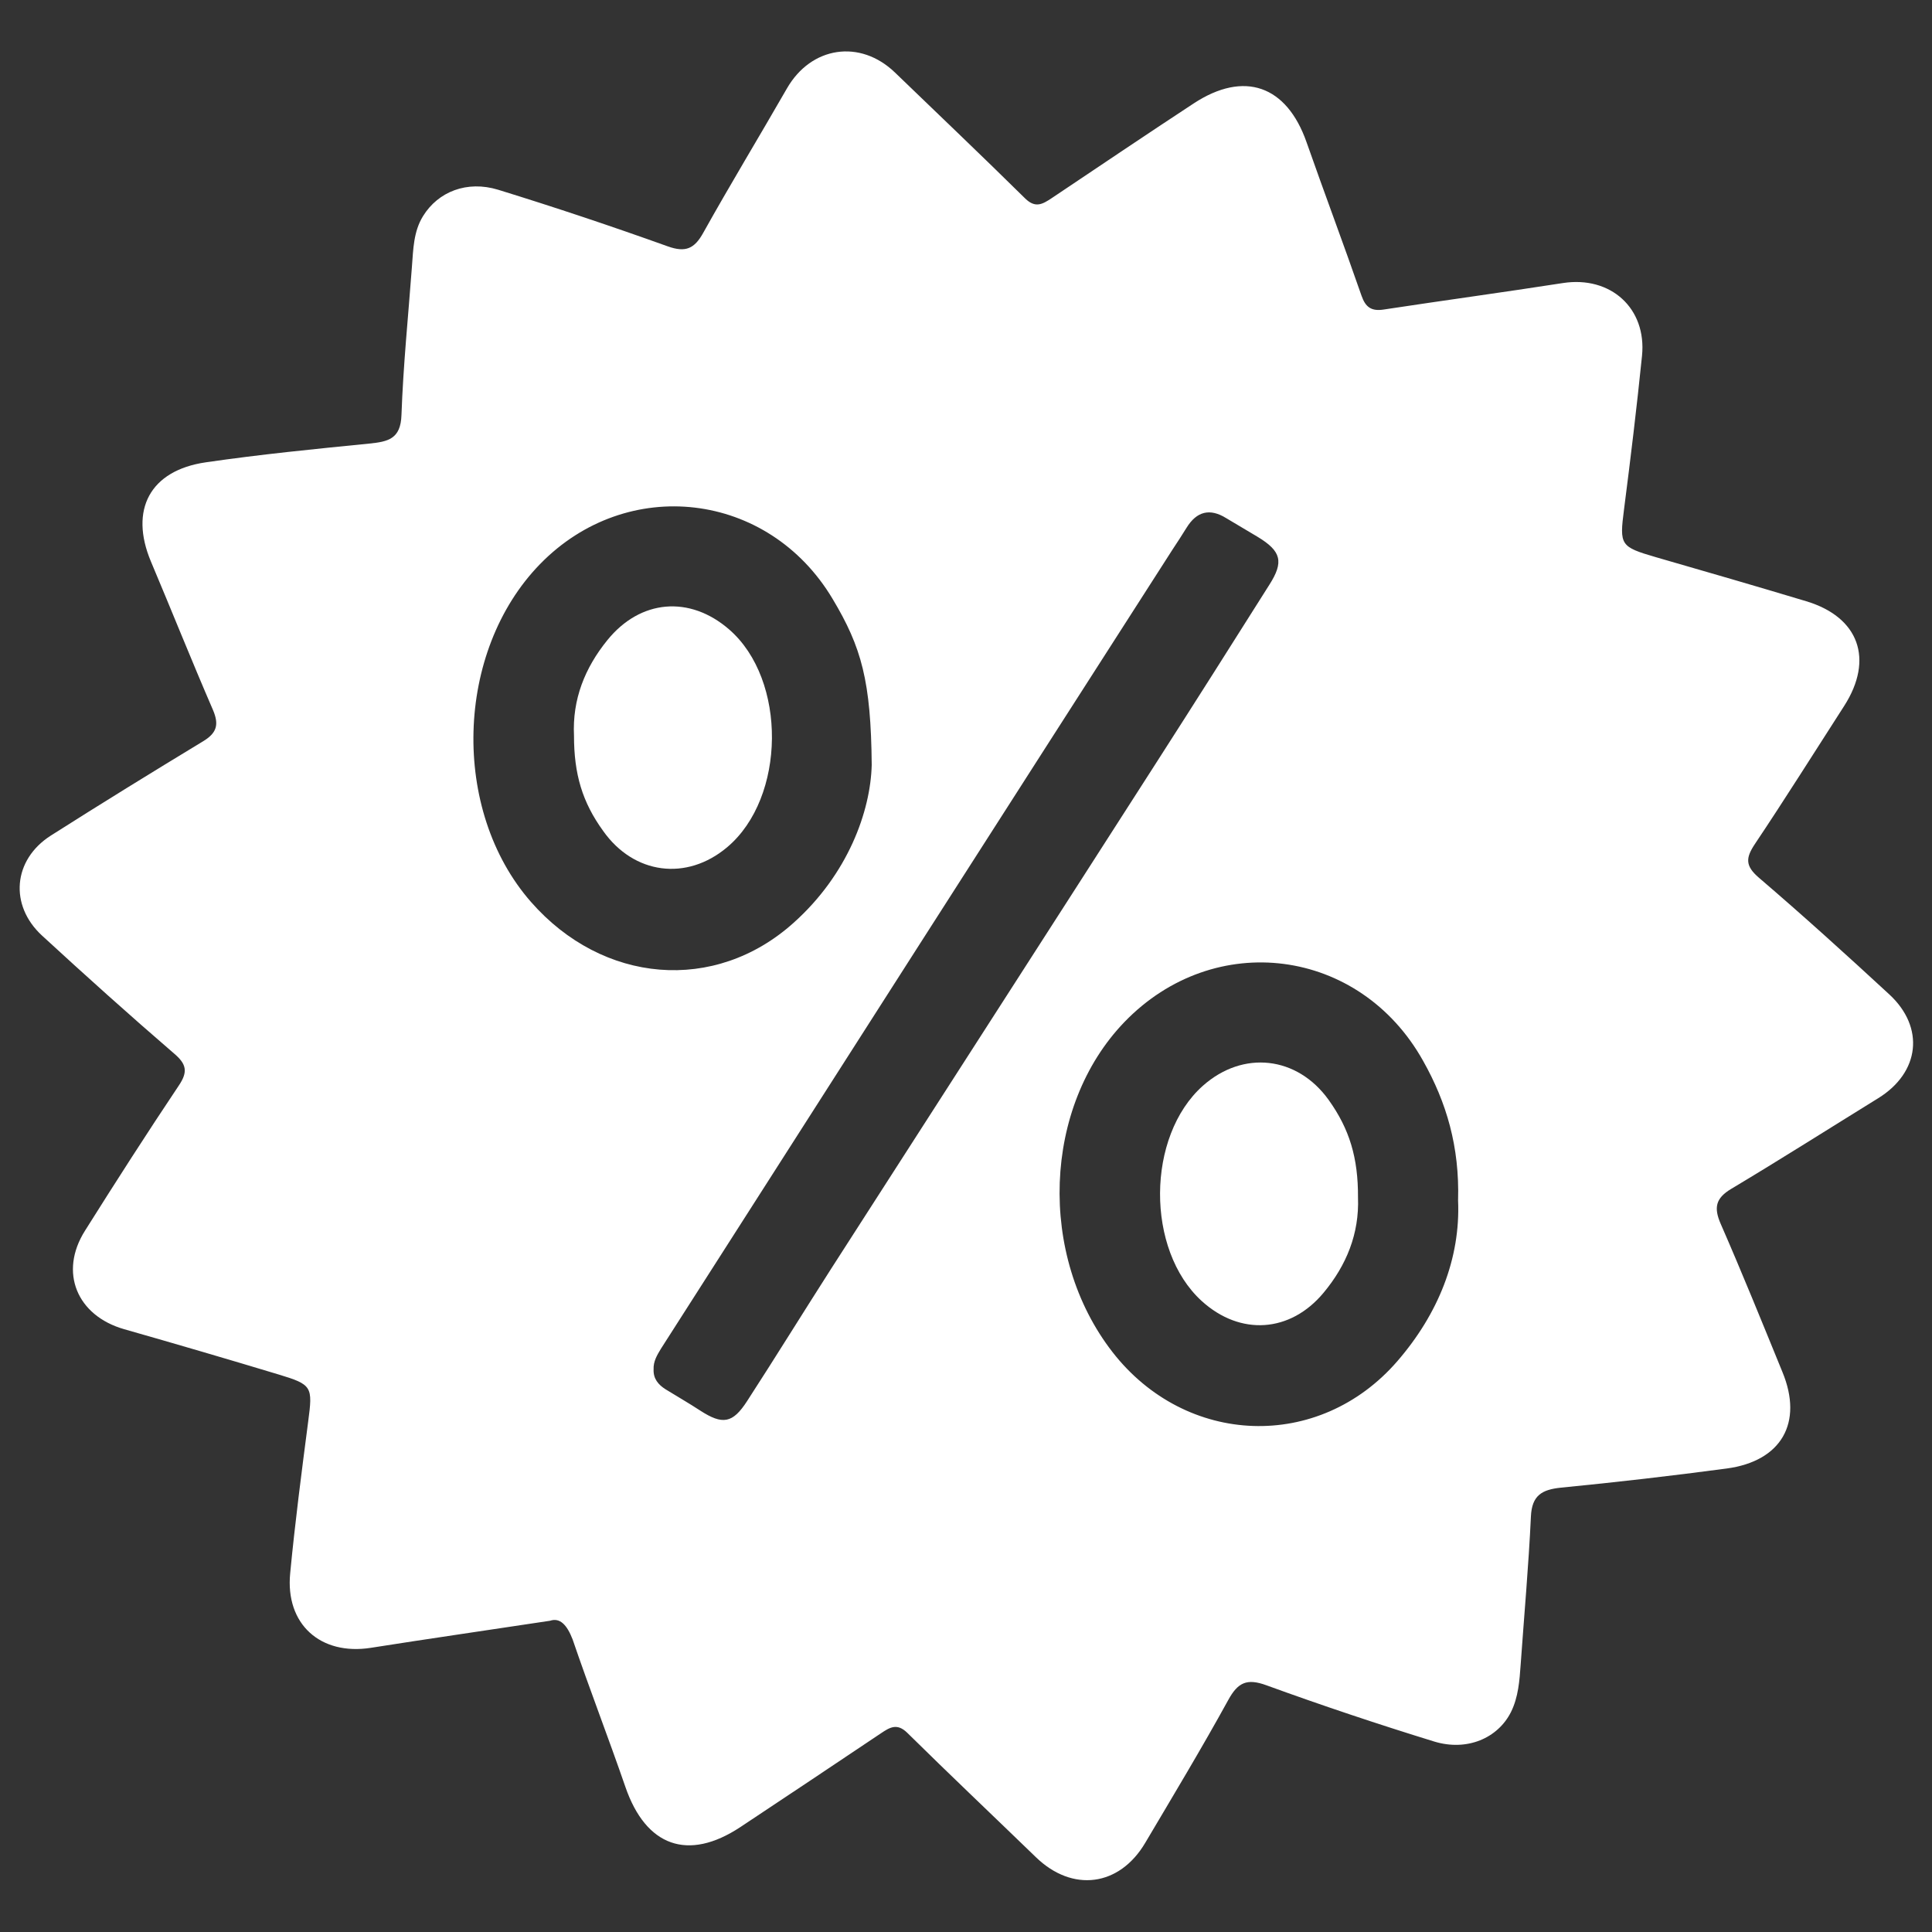 <?xml version="1.0" encoding="utf-8"?>
<!DOCTYPE svg PUBLIC "-//W3C//DTD SVG 1.1//EN" "http://www.w3.org/Graphics/SVG/1.1/DTD/svg11.dtd">
<svg version="1.1" xmlns="http://www.w3.org/2000/svg" xmlns:xlink="http://www.w3.org/1999/xlink" x="0px" y="0px" viewBox="0 0 1000 1000" xml:space="preserve">
<rect x="0" y="0" width="1000" height="1000" fill="#333333" stroke="none"/>
<g><path style="fill: #ffffff;" d="M284.7,838.9c-33,5-62.9,9.3-92.7,14c-26.1,4.1-44.4-12.2-41.8-38.6c2.5-26.2,5.9-52.3,9.3-78.4c2.4-18.2,2.2-19.2-15.4-24.5c-26.5-8-53.1-15.8-79.8-23.4c-24.5-7-33.9-29.5-20.3-51c15.9-25.3,32-50.4,48.6-75.2c4.7-7,4-11-2.5-16.5c-23.1-19.9-45.8-40.3-68.3-61c-17.1-15.7-15.1-39.3,4.5-51.8c26.1-16.6,52.4-32.8,78.8-48.8c7.1-4.3,8.4-8.6,5.1-16.3c-11-25.4-21.3-51.2-32.1-76.8c-11.2-26.7-0.5-47.1,28.4-51.3c28.1-4.1,56.4-6.9,84.6-9.7c9.7-1,16.3-2.3,16.7-14.8c0.9-25.6,3.5-51.1,5.4-76.6c0.7-9.1,0.8-18.4,5.8-26.4c7.8-12.6,22.7-18.5,38.8-13.6c29.5,9.1,58.8,18.9,87.8,29.3c9.2,3.3,13.8,1.3,18.4-7c14-25.1,29-49.8,43.3-74.7c12.5-21.8,37.9-25.7,56-8.2c22.5,21.7,45.1,43.2,67.3,65.1c5.3,5.2,9,3,13.7-0.1c24.5-16.4,48.9-32.9,73.6-49.1c26.1-17.1,48.1-9.3,58.4,20.2c9.3,26.5,19.2,52.8,28.4,79.3c2.1,6.1,5.2,8.2,11.6,7.2c30.9-4.7,61.8-8.9,92.7-13.7c24.6-3.8,43.4,13,40.9,37.7c-2.7,26.5-5.9,53-9.3,79.4c-2.4,18.6-2,19.4,16.5,24.8c26,7.5,51.9,15,77.8,22.8c27.3,8.2,35.1,30,19.7,54.1c-15.4,23.9-30.5,48-46.3,71.6c-4.8,7.2-5,11.3,2.1,17.4c22.9,19.6,45.3,39.9,67.5,60.4c18.5,17.1,15.8,40.4-5.7,53.7c-25.4,15.7-50.6,31.7-76.2,47c-8,4.8-9,9.7-5.4,18c11.1,25.4,21.5,51.1,32,76.8c10.8,26.2-0.5,46.1-28.9,49.9c-28.5,3.8-57.1,7.1-85.7,9.9c-9.9,1-15.1,4-15.6,14.9c-1.2,25.6-3.5,51.1-5.3,76.6c-0.6,8.4-1.2,16.9-5,24.6c-6.8,13.6-22.8,20.5-39.8,15.3c-29.2-9-58.2-18.7-86.8-29.1c-10.1-3.7-14.8-1.5-19.8,7.7c-13.7,24.9-28.4,49.3-42.9,73.8c-13.4,22.7-37.7,25.8-56.6,7.5c-22.2-21.5-44.6-42.7-66.6-64.4c-5.3-5.2-9.1-2.8-13.7,0.3c-24.2,16.2-48.4,32.4-72.7,48.5c-27.1,17.9-48.9,10-59.5-20.8c-8.8-25.5-18.6-50.8-27.3-76.3C293.4,840.8,289.7,837.2,284.7,838.9z M754.7,621.3c0.8-27.8-6-50.7-18.1-72.2c-32.8-58.7-108-68.4-154.6-20.1c-42.2,43.8-45,120.8-6.2,170.8c38,48.9,106.9,51.6,147.5,4.7C744.4,680.1,756,651.4,754.7,621.3z M451.2,395.9c-0.4-43.3-5.2-60.8-20.3-86c-33.2-55.6-106.3-64.2-151.4-17.9c-44,45.2-46.2,127.4-4.7,174.8c37.2,42.5,95.2,47.4,135.9,10.9C438.9,452.5,450.6,419.9,451.2,395.9z M338.3,708.8c-0.2,4.8,2.4,7.9,6.2,10.3c6,3.7,12.1,7.2,17.9,11c11.6,7.5,16.8,6.7,24.3-4.9c14.7-22.7,28.9-45.7,43.5-68.5c56.2-87.5,112.5-174.9,168.6-262.4c19.5-30.4,38.9-61,58.2-91.6c7.6-11.9,6.2-17.4-6-24.8c-5.4-3.3-10.9-6.4-16.3-9.7c-8.5-5.3-15.3-3.5-20.5,4.9c-2.4,3.9-4.9,7.7-7.4,11.5c-43.8,68.3-87.6,136.6-131.3,204.9c-44.5,69.5-88.9,139.1-133.4,208.6C340.1,701.4,338.1,704.7,338.3,708.8z"/><path style="fill: #ffffff;"  d="M702.9,619.8c0.7,18.8-6,35.1-17.8,49.3c-17.3,20.8-43.2,22.4-63.1,4.3c-29-26.4-28.7-85.3,0.6-111.4c20.8-18.5,48.8-15.4,65.1,7.3C698.5,584.4,703,599.3,702.9,619.8z"/><path style="fill: #ffffff;"  d="M297.1,380.8c-0.9-18.8,5.6-35.1,17.3-49.5c17.1-21.1,42.6-23.2,63-5.5c30,26,29.4,87.1-1,112.7c-21,17.7-48.3,14.1-64.2-8.4C301.4,415.2,297.1,400.7,297.1,380.8z"/></g>
</svg>